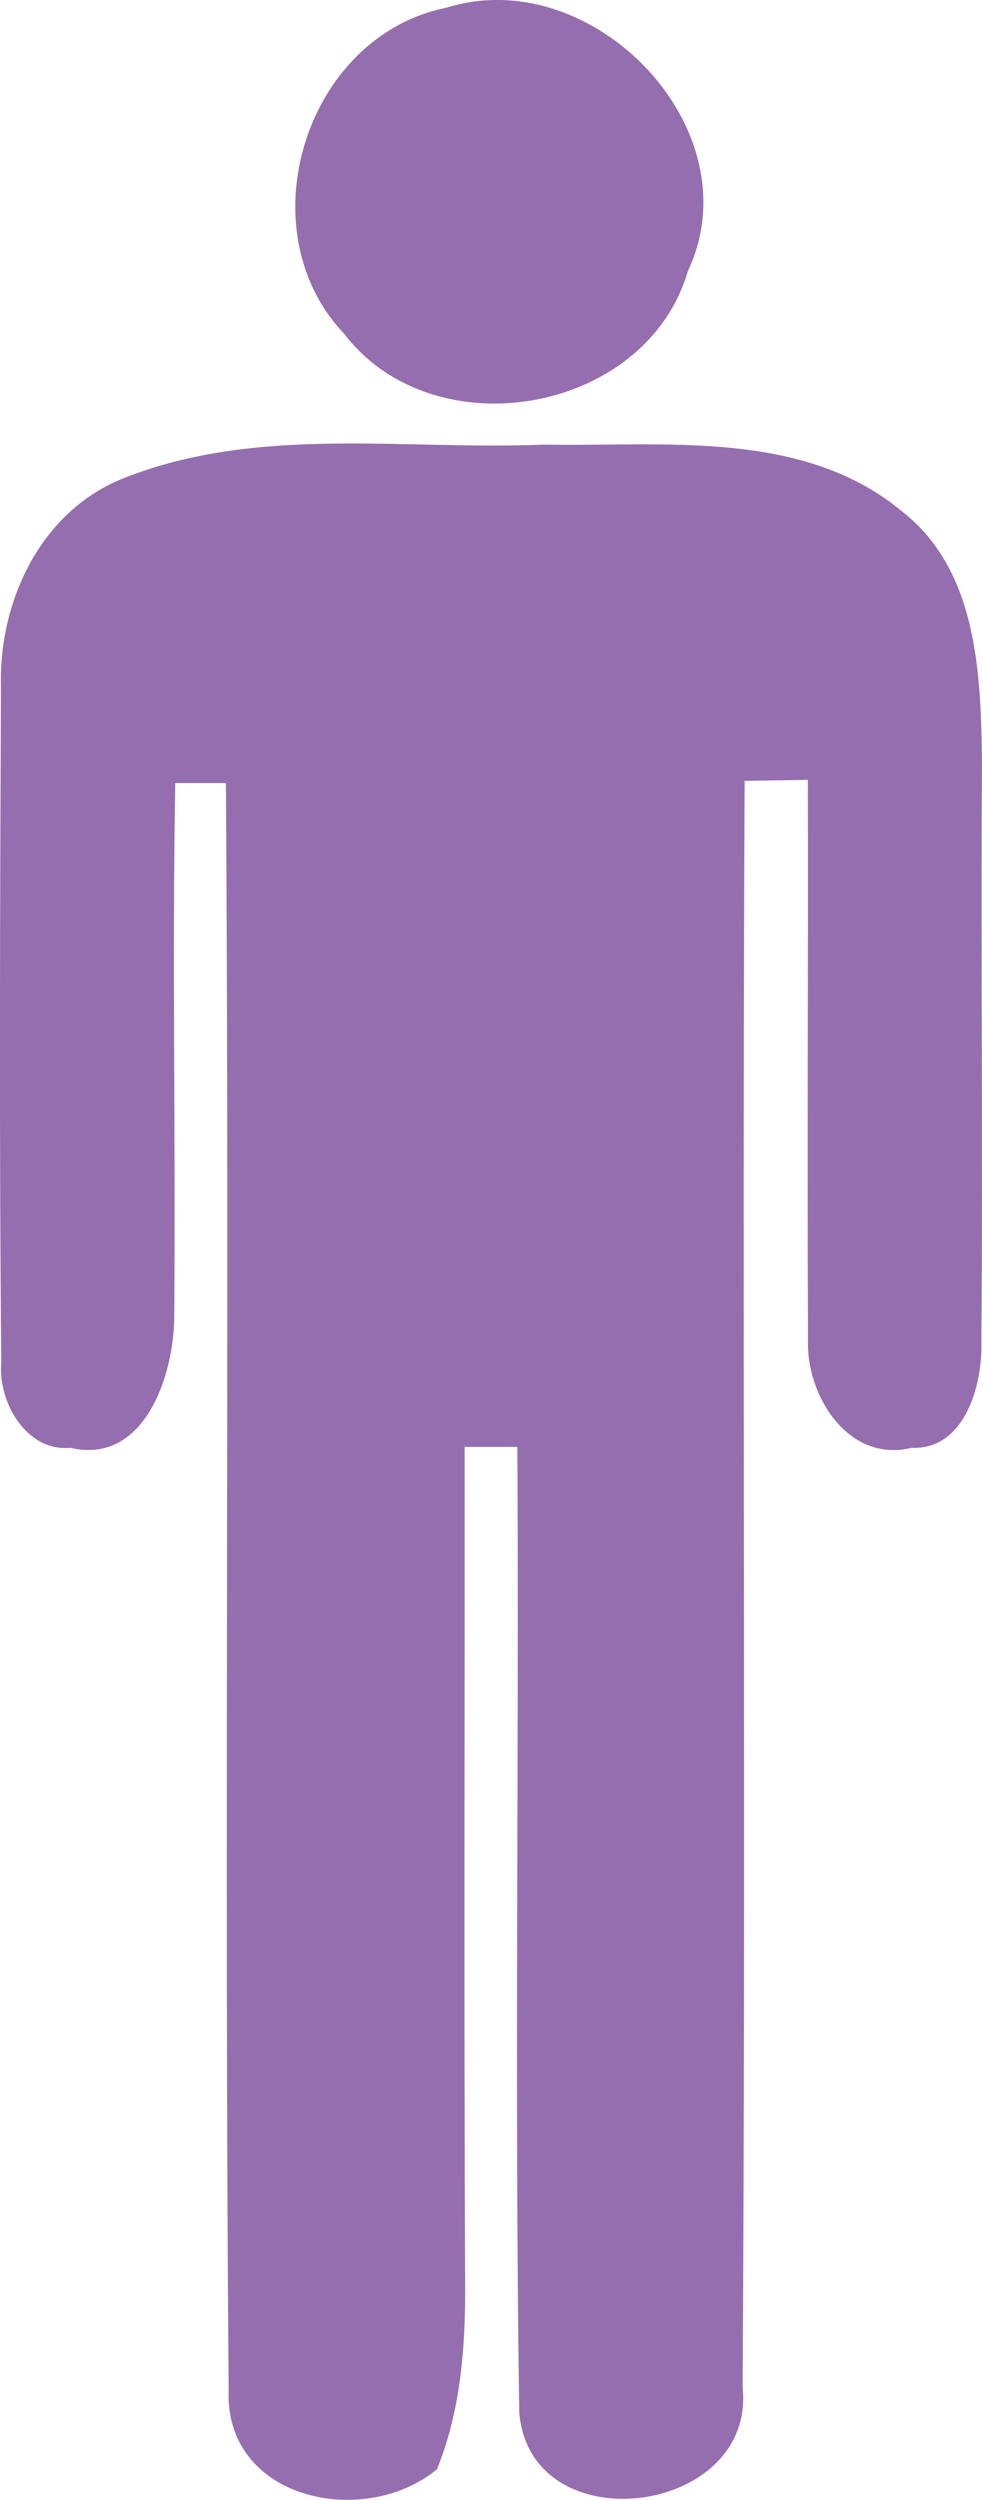 <?xml version="1.0" encoding="iso-8859-1"?>
<!-- Generator: Adobe Illustrator 19.2.0, SVG Export Plug-In . SVG Version: 6.00 Build 0)  -->
<svg version="1.1" id="Layer_1" xmlns="http://www.w3.org/2000/svg" xmlns:xlink="http://www.w3.org/1999/xlink" x="0px" y="0px"
	 viewBox="0 0 22 56" style="enable-background:new 0 0 22 56;" xml:space="preserve">
<g>
	<g>
		<path style="fill:#956EB0;" d="M10.001,0.173c3.277-1.03,6.908,2.726,5.409,5.903c-0.937,3.198-5.696,4.032-7.704,1.395
			C5.497,5.147,6.836,0.81,10.001,0.173L10.001,0.173z"/>
	</g>
	<g>
		<path style="fill:#956EB0;" d="M2.792,10.704c2.99-1.179,6.254-0.615,9.385-0.744c2.696,0.049,5.82-0.355,8.045,1.507
			c1.69,1.33,1.752,3.66,1.778,5.622c-0.031,4.309,0.025,8.623-0.015,12.933c0.039,0.971-0.356,2.46-1.562,2.411
			c-1.421,0.349-2.365-1.176-2.321-2.411c-0.02-4.188,0.006-8.373-0.004-12.552c-0.352,0.007-1.059,0.015-1.416,0.022
			c-0.057,11.997,0.031,23.998-0.045,35.987c0.307,2.88-4.758,3.531-5.004,0.563c-0.107-7.205-0.004-14.425-0.042-21.629
			c-0.296,0-0.886,0-1.182,0c0.005,6.289-0.017,12.571,0.012,18.86c0.004,1.359-0.112,2.765-0.633,4.044
			c-1.643,1.346-4.765,0.675-4.665-1.778C5.023,41.545,5.144,29.541,5.061,17.542c-0.28,0-0.849,0-1.135,0
			c-0.069,3.982,0.011,7.956-0.022,11.934c0,1.305-0.654,3.348-2.329,2.957c-0.99,0.091-1.628-1.038-1.546-1.912
			c-0.048-5.042-0.029-10.087-0.007-15.13C-0.035,13.473,0.916,11.431,2.792,10.704L2.792,10.704z"/>
	</g>
</g>
</svg>
